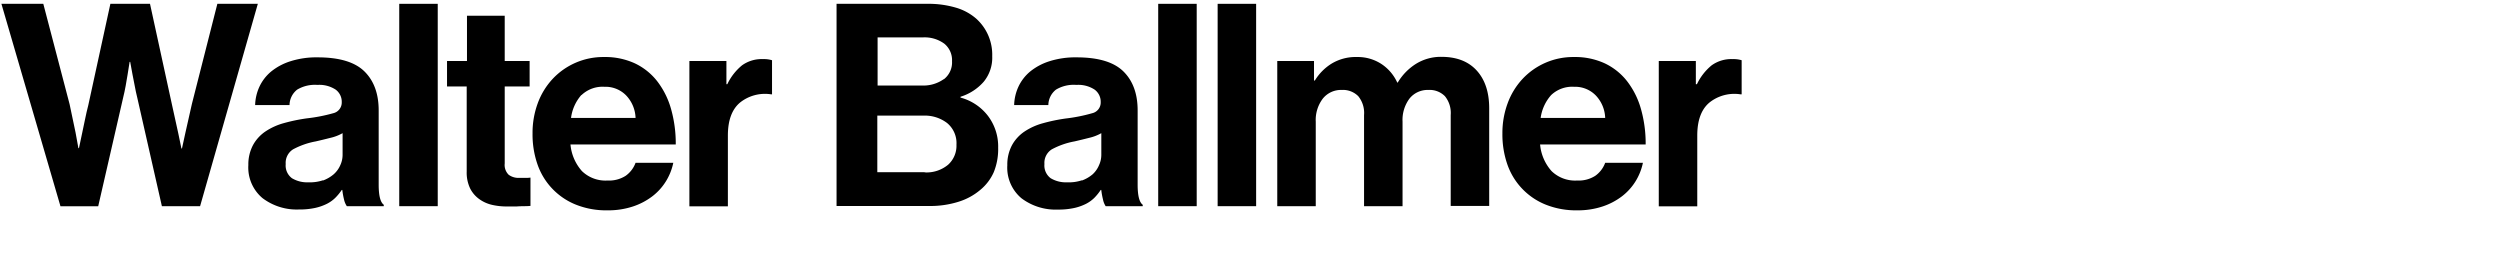 <svg id="Layer_1" data-name="Layer 1" xmlns="http://www.w3.org/2000/svg" viewBox="0 0 530 54.24"><title>walterballmer</title><path d="M9.18,0.81l5.58,21.3q0.3,1.38.63,3t0.63,3q0.3,1.62.6,3.3h0.12q0.36-1.56.66-3.12,0.3-1.38.63-3t0.69-3L23.4,0.81h8.4l4.68,21.48q0.3,1.44.66,3t0.66,3q0.3,1.56.66,3.18h0.12q0.36-1.62.72-3.3,0.3-1.38.69-3.06t0.69-3.06l5.4-21.24h8.58L42.42,43.71h-8.1l-5.22-23q-0.3-1.2-.54-2.52t-0.48-2.46L27.6,13.11H27.48q-0.18,1.32-.42,2.64-0.18,1.14-.42,2.46T26.1,20.73l-5.28,23h-8L0.3,0.81H9.18Z"/><path d="M72.93,42.27a15.54,15.54,0,0,1-.36-2H72.45a10.84,10.84,0,0,1-1.35,1.65,7.14,7.14,0,0,1-1.8,1.29,10.66,10.66,0,0,1-2.49.87,15.44,15.44,0,0,1-3.42.33A12,12,0,0,1,55.65,42a8.46,8.46,0,0,1-3-7,8.72,8.72,0,0,1,1-4.26,8.28,8.28,0,0,1,2.64-2.88,13.35,13.35,0,0,1,3.93-1.77,36.73,36.73,0,0,1,4.83-1A34.75,34.75,0,0,0,70.65,24a2.32,2.32,0,0,0,1.8-2.34A3.19,3.19,0,0,0,71.16,19a6.31,6.31,0,0,0-3.87-1A7.31,7.31,0,0,0,63,19a4.23,4.23,0,0,0-1.62,3.27H54.09a9.89,9.89,0,0,1,.9-3.87,9.28,9.28,0,0,1,2.46-3.21A12.4,12.4,0,0,1,61.53,13a18.05,18.05,0,0,1,5.82-.84q6.9,0,9.93,3t3,8.37V39.15q0,3.48,1.08,4.26v0.3H73.53A4.09,4.09,0,0,1,72.93,42.27Zm-4.47-4a7.42,7.42,0,0,0,2.28-1.32A5.47,5.47,0,0,0,72.15,35a5.22,5.22,0,0,0,.48-2.19V28.23a9.47,9.47,0,0,1-2.61,1q-1.53.39-3.09,0.75a16.29,16.29,0,0,0-4.8,1.68,3.38,3.38,0,0,0-1.56,3.12,3.35,3.35,0,0,0,1.32,3,6.23,6.23,0,0,0,3.48.87A8.68,8.68,0,0,0,68.46,38.22Z"/><path d="M92.8,0.81v42.9H84.64V0.81H92.8Z"/><path d="M99,12.93V3.33h8v9.6h5.28v5.4H107V34.65a2.9,2.9,0,0,0,.84,2.4,3.49,3.49,0,0,0,2.22.66h1.56a5.92,5.92,0,0,0,.84-0.06v6q-0.6.06-1.32,0.06t-1.62.06h-2.16a13.53,13.53,0,0,1-3-.33,7.45,7.45,0,0,1-2.67-1.17,6.23,6.23,0,0,1-2-2.28,7.74,7.74,0,0,1-.75-3.6V18.33H94.77v-5.4H99Z"/><path d="M122,43.35a14.18,14.18,0,0,1-8.1-8.64,19.31,19.31,0,0,1-1-6.42A18.1,18.1,0,0,1,114,21.9a15.3,15.3,0,0,1,3.12-5.13,14.7,14.7,0,0,1,10.95-4.68,15,15,0,0,1,6.54,1.35,13.11,13.11,0,0,1,4.74,3.81,17.26,17.26,0,0,1,2.91,5.85,26.81,26.81,0,0,1,1,7.53H120.94a9.79,9.79,0,0,0,2.43,5.64,7.16,7.16,0,0,0,5.43,2,6.52,6.52,0,0,0,3.84-1,5.82,5.82,0,0,0,2.1-2.76h8a12.15,12.15,0,0,1-1.53,3.87,11.85,11.85,0,0,1-2.88,3.21,14,14,0,0,1-4.17,2.19,16.63,16.63,0,0,1-5.34.81A17.3,17.3,0,0,1,122,43.35Zm1.23-23.19A9.12,9.12,0,0,0,121.06,25h13.68a7.25,7.25,0,0,0-2-4.77,6.1,6.1,0,0,0-4.59-1.83A6.47,6.47,0,0,0,123.28,20.16Z"/><path d="M154.19,17.85a11.62,11.62,0,0,1,3.12-4,7.14,7.14,0,0,1,4.44-1.32,5.91,5.91,0,0,1,1.92.24V20h-0.18a8.47,8.47,0,0,0-6.6,1.74q-2.58,2.16-2.58,7v15h-8.16V12.93H154v4.92h0.18Z"/><path d="M196.55,0.81a20.6,20.6,0,0,1,6.09.81,11.42,11.42,0,0,1,4.29,2.31,10.27,10.27,0,0,1,3.42,8,8,8,0,0,1-1.83,5.43,10.76,10.76,0,0,1-4.89,3.15v0.18a10.87,10.87,0,0,1,5.79,3.84,10.72,10.72,0,0,1,2.19,6.78,13,13,0,0,1-.93,5.19,10.25,10.25,0,0,1-2.85,3.75,13.12,13.12,0,0,1-4.62,2.52,19.86,19.86,0,0,1-6.18.9H177.35V0.81h19.2Zm3.54,16a4.52,4.52,0,0,0,1.74-3.84,4.49,4.49,0,0,0-1.65-3.72,7.06,7.06,0,0,0-4.53-1.32h-9.6v10.2h9.42A7.45,7.45,0,0,0,200.09,16.77Zm-4,19.74A7.14,7.14,0,0,0,201,34.92a5.41,5.41,0,0,0,1.77-4.23,5.52,5.52,0,0,0-2-4.62,7.8,7.8,0,0,0-5-1.56h-9.78v12h10Z"/><path d="M233.83,42.27a15.54,15.54,0,0,1-.36-2h-0.12A10.84,10.84,0,0,1,232,41.94a7.14,7.14,0,0,1-1.8,1.29,10.66,10.66,0,0,1-2.49.87,15.44,15.44,0,0,1-3.42.33,12,12,0,0,1-7.74-2.4,8.46,8.46,0,0,1-3-7,8.72,8.72,0,0,1,1-4.26,8.28,8.28,0,0,1,2.64-2.88,13.35,13.35,0,0,1,3.93-1.77,36.73,36.73,0,0,1,4.83-1A34.75,34.75,0,0,0,231.55,24a2.32,2.32,0,0,0,1.8-2.34A3.19,3.19,0,0,0,232.06,19a6.31,6.31,0,0,0-3.87-1,7.31,7.31,0,0,0-4.32,1,4.23,4.23,0,0,0-1.62,3.27H215a9.89,9.89,0,0,1,.9-3.87,9.28,9.28,0,0,1,2.46-3.21A12.4,12.4,0,0,1,222.43,13a18.05,18.05,0,0,1,5.82-.84q6.9,0,9.93,3t3,8.37V39.15q0,3.48,1.08,4.26v0.3h-7.86A4.09,4.09,0,0,1,233.83,42.27Zm-4.47-4a7.42,7.42,0,0,0,2.28-1.32A5.46,5.46,0,0,0,233,35a5.2,5.2,0,0,0,.48-2.19V28.23a9.47,9.47,0,0,1-2.61,1q-1.53.39-3.09,0.75a16.29,16.29,0,0,0-4.8,1.68,3.38,3.38,0,0,0-1.56,3.12,3.35,3.35,0,0,0,1.32,3,6.23,6.23,0,0,0,3.48.87A8.68,8.68,0,0,0,229.36,38.22Z"/><path d="M253.7,0.81v42.9h-8.16V0.81h8.16Z"/><path d="M266.3,0.81v42.9h-8.16V0.81h8.16Z"/><path d="M278.57,12.93v4.14h0.18a10.88,10.88,0,0,1,3.48-3.54,9.83,9.83,0,0,1,5.46-1.44,9.13,9.13,0,0,1,5.16,1.47,9.31,9.31,0,0,1,3.36,3.93h0.12a11.81,11.81,0,0,1,3.93-4,10,10,0,0,1,5.31-1.44q4.86,0,7.5,2.91t2.64,8v20.7h-8.16V24.39a5.62,5.62,0,0,0-1.23-4,4.56,4.56,0,0,0-3.51-1.32,4.91,4.91,0,0,0-4,1.83,7.58,7.58,0,0,0-1.47,4.89V43.71h-8.16V24.39a5.62,5.62,0,0,0-1.23-4,4.56,4.56,0,0,0-3.51-1.32,4.93,4.93,0,0,0-4,1.83,7.48,7.48,0,0,0-1.5,4.89V43.71h-8.16V12.93h7.86Z"/><path d="M327.61,43.35a14.18,14.18,0,0,1-8.1-8.64,19.31,19.31,0,0,1-1-6.42,18.1,18.1,0,0,1,1.11-6.39,15.3,15.3,0,0,1,3.12-5.13,14.7,14.7,0,0,1,10.95-4.68,15,15,0,0,1,6.54,1.35,13.11,13.11,0,0,1,4.74,3.81,17.26,17.26,0,0,1,2.91,5.85,26.81,26.81,0,0,1,1,7.53H326.5a9.79,9.79,0,0,0,2.43,5.64,7.16,7.16,0,0,0,5.43,2,6.52,6.52,0,0,0,3.84-1,5.82,5.82,0,0,0,2.1-2.76h8a12.15,12.15,0,0,1-1.53,3.87,11.85,11.85,0,0,1-2.88,3.21,14,14,0,0,1-4.17,2.19,16.63,16.63,0,0,1-5.34.81A17.3,17.3,0,0,1,327.61,43.35Zm1.23-23.19A9.12,9.12,0,0,0,326.62,25H340.3a7.25,7.25,0,0,0-2-4.77,6.1,6.1,0,0,0-4.59-1.83A6.47,6.47,0,0,0,328.84,20.16Z"/><path d="M359.75,17.85a11.62,11.62,0,0,1,3.12-4,7.14,7.14,0,0,1,4.44-1.32,5.91,5.91,0,0,1,1.92.24V20H369a8.47,8.47,0,0,0-6.6,1.74q-2.58,2.16-2.58,7v15h-8.16V12.93h7.86v4.92h0.18Z"/></svg>